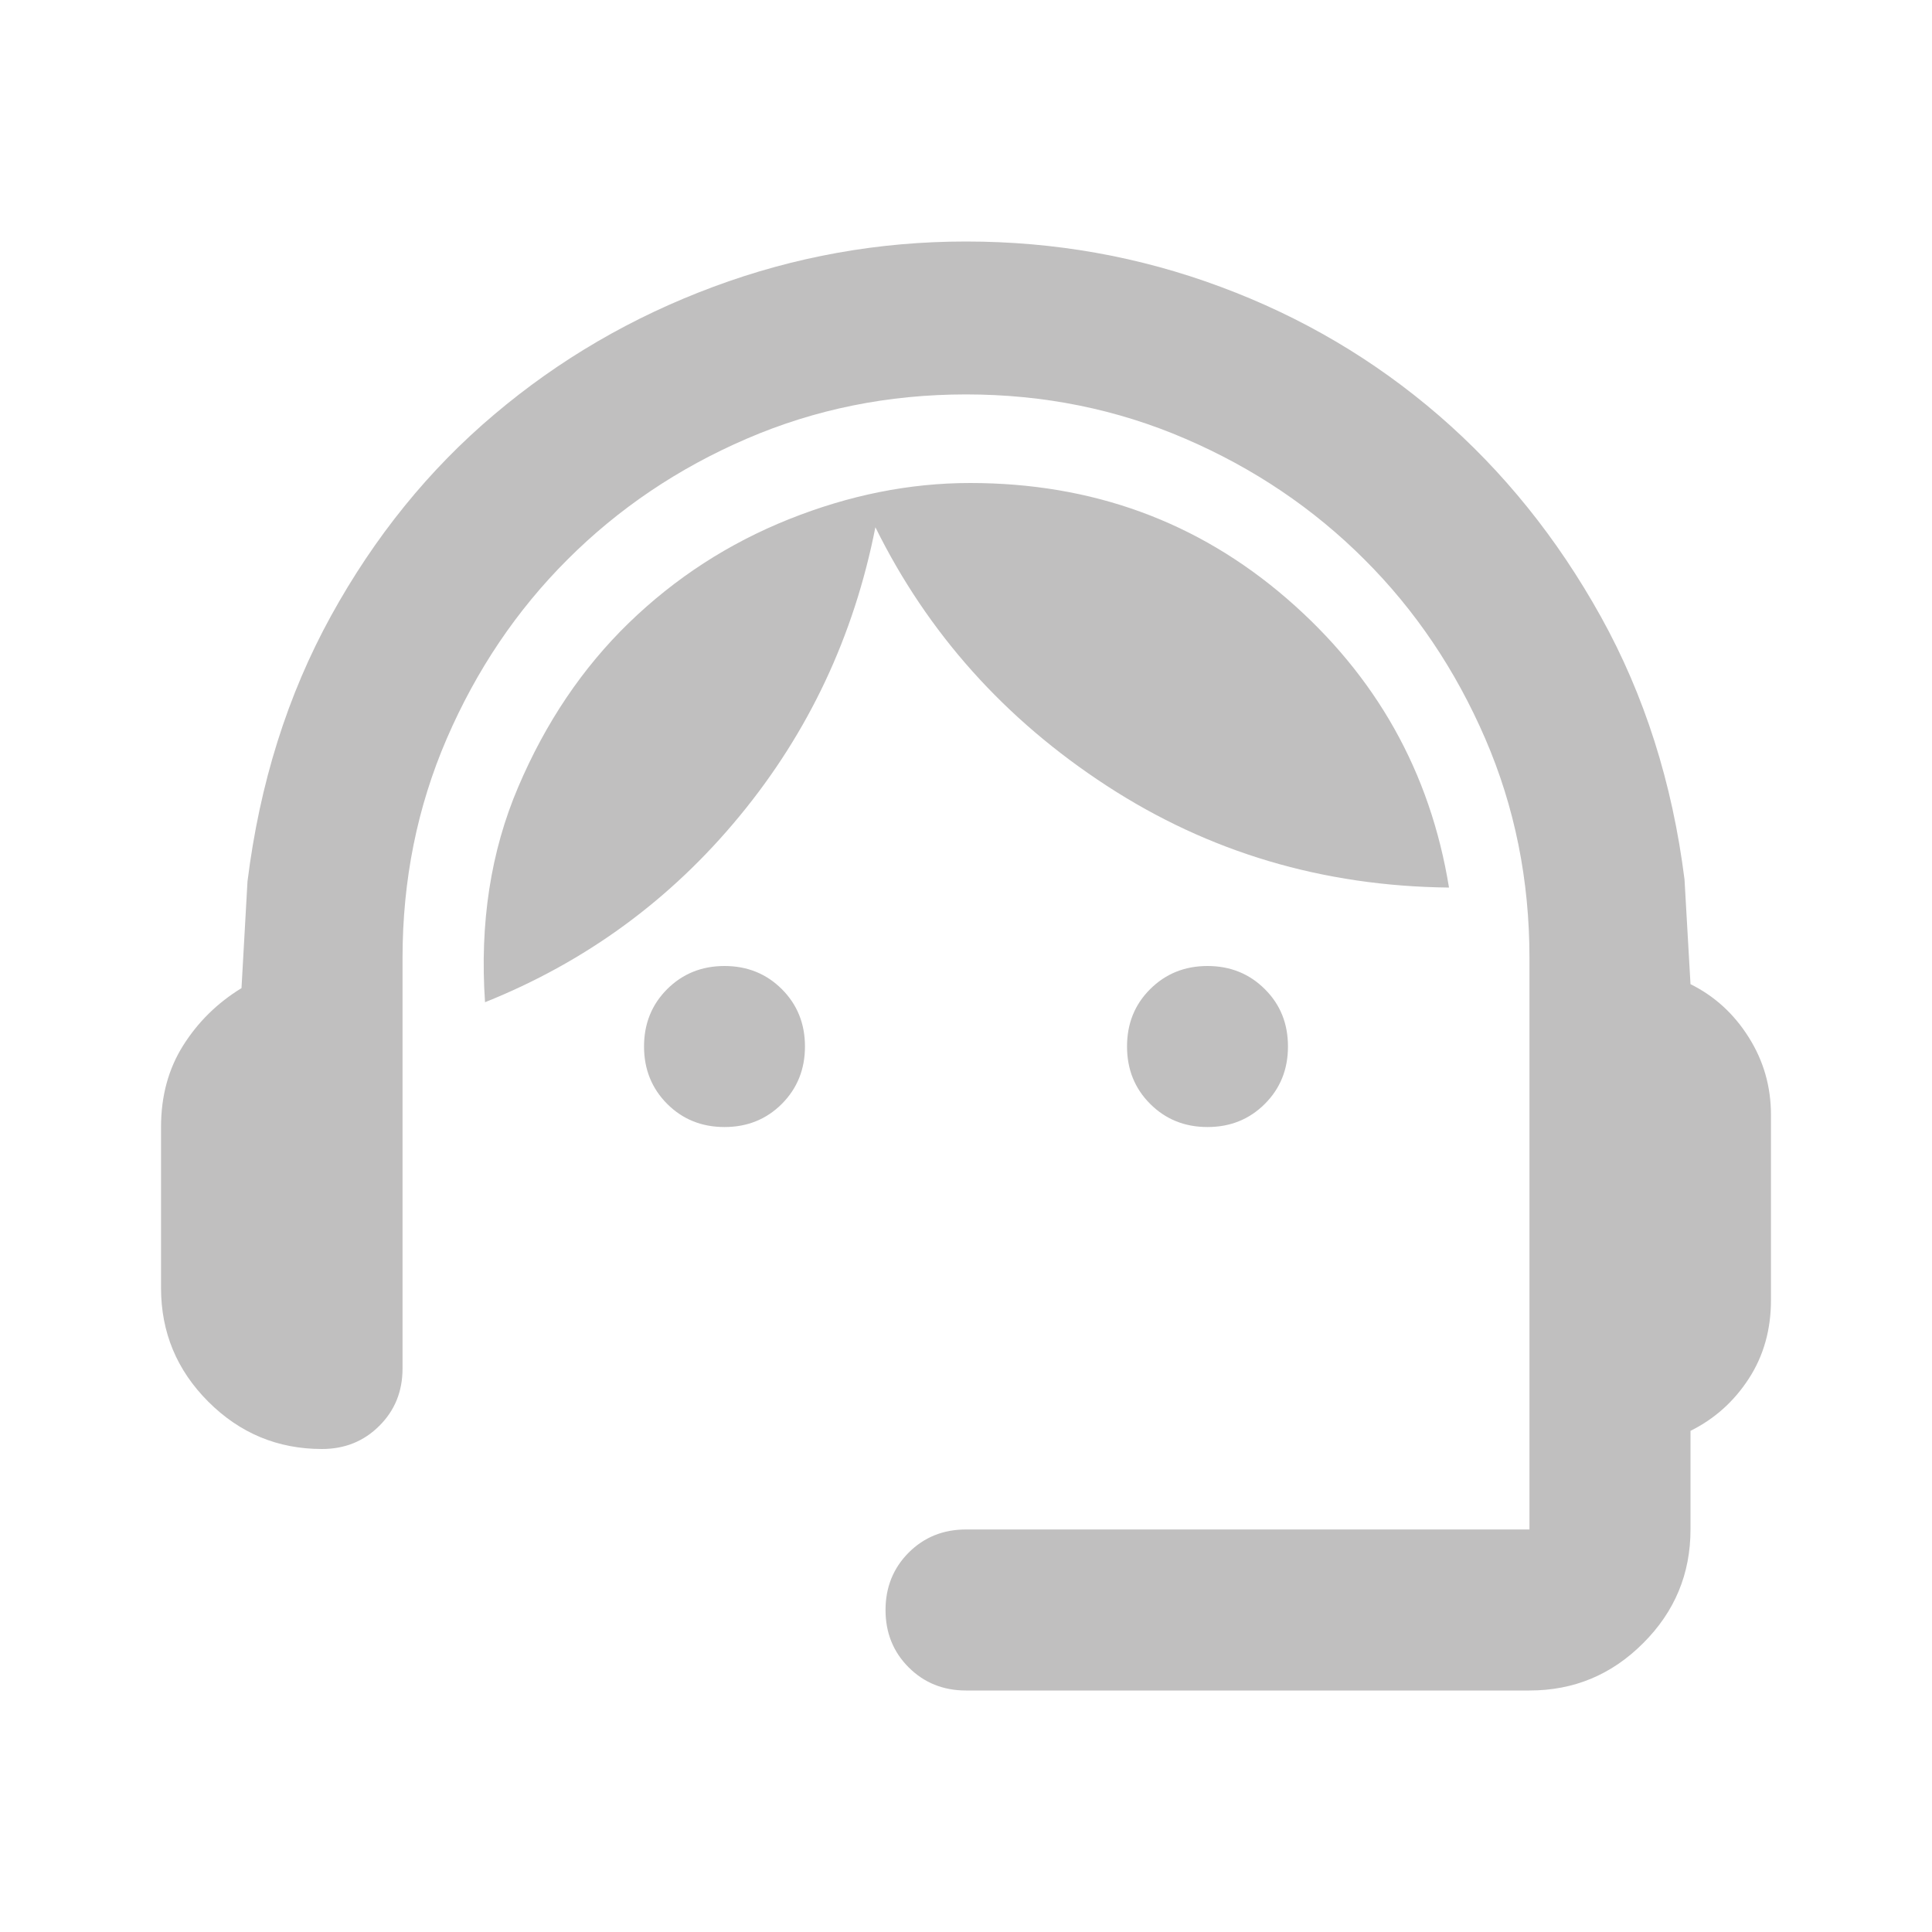 <?xml version="1.0" encoding="UTF-8"?>
<svg xmlns="http://www.w3.org/2000/svg" width="20" height="20" viewBox="0 0 20 20" fill="none">
  <path d="M10 17.5C9.764 17.5 9.566 17.42 9.406 17.26C9.247 17.101 9.167 16.903 9.167 16.667C9.167 16.431 9.247 16.233 9.406 16.073C9.566 15.913 9.764 15.833 10 15.833H15.833V9.917C15.833 9.111 15.681 8.354 15.375 7.646C15.069 6.938 14.653 6.319 14.125 5.792C13.597 5.264 12.979 4.847 12.271 4.542C11.562 4.236 10.806 4.083 10 4.083C9.194 4.083 8.438 4.236 7.729 4.542C7.021 4.847 6.403 5.264 5.875 5.792C5.347 6.319 4.931 6.938 4.625 7.646C4.319 8.354 4.167 9.111 4.167 9.917V14.167C4.167 14.403 4.087 14.601 3.927 14.76C3.767 14.92 3.569 15 3.333 15C2.875 15 2.483 14.837 2.156 14.51C1.83 14.184 1.667 13.792 1.667 13.333V11.667C1.667 11.347 1.743 11.066 1.896 10.823C2.049 10.58 2.25 10.382 2.5 10.229L2.562 9.125C2.688 8.111 2.976 7.194 3.427 6.375C3.878 5.556 4.441 4.861 5.115 4.292C5.788 3.722 6.545 3.281 7.385 2.969C8.226 2.656 9.097 2.5 10 2.5C10.917 2.5 11.795 2.656 12.635 2.969C13.476 3.281 14.229 3.726 14.896 4.302C15.562 4.878 16.122 5.573 16.573 6.385C17.024 7.198 17.312 8.104 17.438 9.104L17.5 10.188C17.75 10.312 17.951 10.496 18.104 10.74C18.257 10.983 18.333 11.25 18.333 11.542V13.458C18.333 13.764 18.257 14.035 18.104 14.271C17.951 14.507 17.75 14.688 17.5 14.812V15.833C17.5 16.292 17.337 16.684 17.01 17.01C16.684 17.337 16.292 17.5 15.833 17.5H10ZM7.5 11.667C7.264 11.667 7.066 11.587 6.906 11.427C6.747 11.267 6.667 11.069 6.667 10.833C6.667 10.597 6.747 10.399 6.906 10.24C7.066 10.08 7.264 10 7.5 10C7.736 10 7.934 10.08 8.094 10.24C8.253 10.399 8.333 10.597 8.333 10.833C8.333 11.069 8.253 11.267 8.094 11.427C7.934 11.587 7.736 11.667 7.5 11.667ZM12.5 11.667C12.264 11.667 12.066 11.587 11.906 11.427C11.746 11.267 11.667 11.069 11.667 10.833C11.667 10.597 11.746 10.399 11.906 10.24C12.066 10.08 12.264 10 12.5 10C12.736 10 12.934 10.08 13.094 10.24C13.254 10.399 13.333 10.597 13.333 10.833C13.333 11.069 13.254 11.267 13.094 11.427C12.934 11.587 12.736 11.667 12.5 11.667ZM5.021 10.375C4.965 9.556 5.08 8.812 5.365 8.146C5.649 7.479 6.031 6.913 6.51 6.448C6.99 5.983 7.542 5.625 8.167 5.375C8.792 5.125 9.417 5 10.042 5C11.306 5 12.399 5.399 13.323 6.198C14.246 6.997 14.806 7.993 15 9.188C13.694 9.174 12.514 8.823 11.458 8.135C10.403 7.448 9.604 6.556 9.062 5.458C8.84 6.583 8.372 7.58 7.656 8.448C6.941 9.316 6.062 9.958 5.021 10.375Z" fill="#C0BFBF"></path>
</svg>
